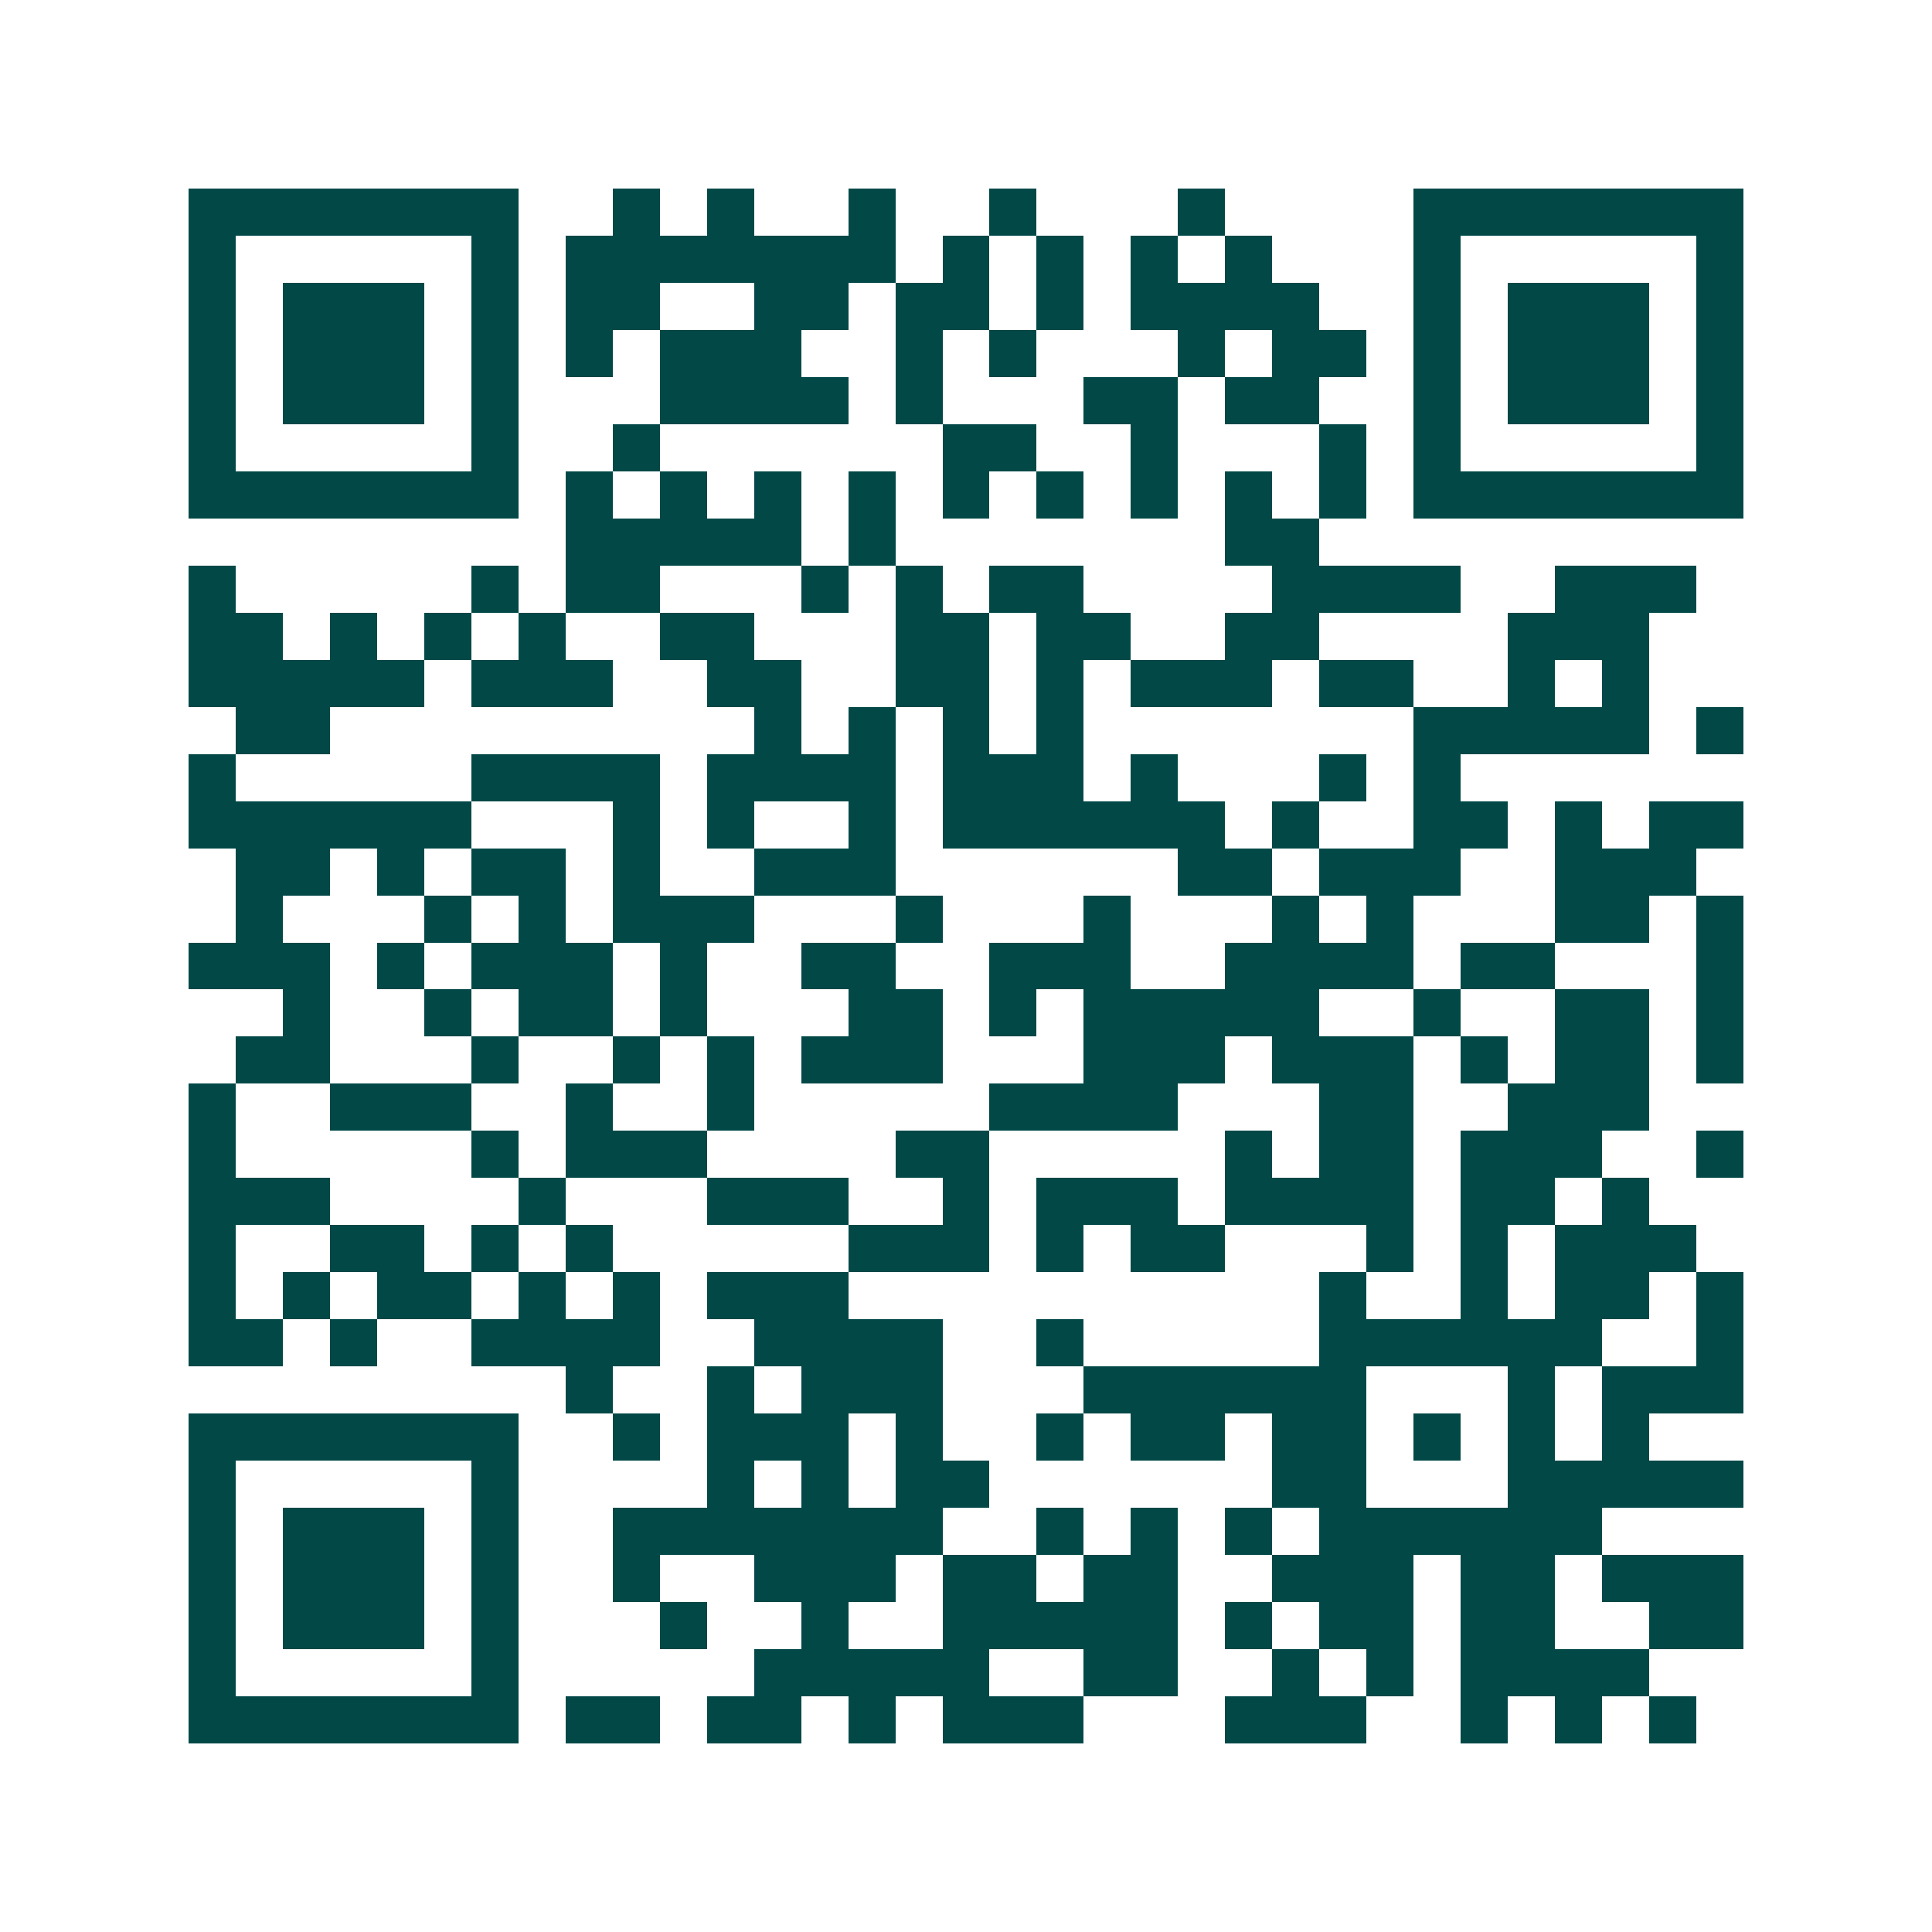 <svg xmlns="http://www.w3.org/2000/svg" width="200" height="200" viewBox="0 0 41 41" shape-rendering="crispEdges"><path fill="#ffffff" d="M0 0h41v41H0z"/><path stroke="#014847" d="M4 4.5h7m2 0h1m1 0h1m2 0h1m2 0h1m3 0h1m4 0h7M4 5.5h1m5 0h1m1 0h7m1 0h1m1 0h1m1 0h1m1 0h1m3 0h1m5 0h1M4 6.5h1m1 0h3m1 0h1m1 0h2m2 0h2m1 0h2m1 0h1m1 0h4m2 0h1m1 0h3m1 0h1M4 7.5h1m1 0h3m1 0h1m1 0h1m1 0h3m2 0h1m1 0h1m3 0h1m1 0h2m1 0h1m1 0h3m1 0h1M4 8.5h1m1 0h3m1 0h1m3 0h4m1 0h1m3 0h2m1 0h2m2 0h1m1 0h3m1 0h1M4 9.5h1m5 0h1m2 0h1m6 0h2m2 0h1m3 0h1m1 0h1m5 0h1M4 10.5h7m1 0h1m1 0h1m1 0h1m1 0h1m1 0h1m1 0h1m1 0h1m1 0h1m1 0h1m1 0h7M12 11.5h5m1 0h1m7 0h2M4 12.5h1m5 0h1m1 0h2m3 0h1m1 0h1m1 0h2m4 0h4m2 0h3M4 13.5h2m1 0h1m1 0h1m1 0h1m2 0h2m3 0h2m1 0h2m2 0h2m4 0h3M4 14.5h5m1 0h3m2 0h2m2 0h2m1 0h1m1 0h3m1 0h2m2 0h1m1 0h1M5 15.5h2m9 0h1m1 0h1m1 0h1m1 0h1m7 0h5m1 0h1M4 16.5h1m5 0h4m1 0h4m1 0h3m1 0h1m3 0h1m1 0h1M4 17.5h6m3 0h1m1 0h1m2 0h1m1 0h6m1 0h1m2 0h2m1 0h1m1 0h2M5 18.5h2m1 0h1m1 0h2m1 0h1m2 0h3m6 0h2m1 0h3m2 0h3M5 19.5h1m3 0h1m1 0h1m1 0h3m3 0h1m3 0h1m3 0h1m1 0h1m3 0h2m1 0h1M4 20.5h3m1 0h1m1 0h3m1 0h1m2 0h2m2 0h3m2 0h4m1 0h2m3 0h1M6 21.5h1m2 0h1m1 0h2m1 0h1m3 0h2m1 0h1m1 0h5m2 0h1m2 0h2m1 0h1M5 22.5h2m3 0h1m2 0h1m1 0h1m1 0h3m3 0h3m1 0h3m1 0h1m1 0h2m1 0h1M4 23.5h1m2 0h3m2 0h1m2 0h1m5 0h4m3 0h2m2 0h3M4 24.5h1m5 0h1m1 0h3m4 0h2m5 0h1m1 0h2m1 0h3m2 0h1M4 25.5h3m4 0h1m3 0h3m2 0h1m1 0h3m1 0h4m1 0h2m1 0h1M4 26.5h1m2 0h2m1 0h1m1 0h1m5 0h3m1 0h1m1 0h2m3 0h1m1 0h1m1 0h3M4 27.5h1m1 0h1m1 0h2m1 0h1m1 0h1m1 0h3m10 0h1m2 0h1m1 0h2m1 0h1M4 28.5h2m1 0h1m2 0h4m2 0h4m2 0h1m5 0h6m2 0h1M12 29.5h1m2 0h1m1 0h3m3 0h6m3 0h1m1 0h3M4 30.5h7m2 0h1m1 0h3m1 0h1m2 0h1m1 0h2m1 0h2m1 0h1m1 0h1m1 0h1M4 31.5h1m5 0h1m4 0h1m1 0h1m1 0h2m6 0h2m3 0h5M4 32.5h1m1 0h3m1 0h1m2 0h7m2 0h1m1 0h1m1 0h1m1 0h6M4 33.5h1m1 0h3m1 0h1m2 0h1m2 0h3m1 0h2m1 0h2m2 0h3m1 0h2m1 0h3M4 34.5h1m1 0h3m1 0h1m3 0h1m2 0h1m2 0h5m1 0h1m1 0h2m1 0h2m2 0h2M4 35.5h1m5 0h1m5 0h5m2 0h2m2 0h1m1 0h1m1 0h4M4 36.5h7m1 0h2m1 0h2m1 0h1m1 0h3m3 0h3m2 0h1m1 0h1m1 0h1"/></svg>
